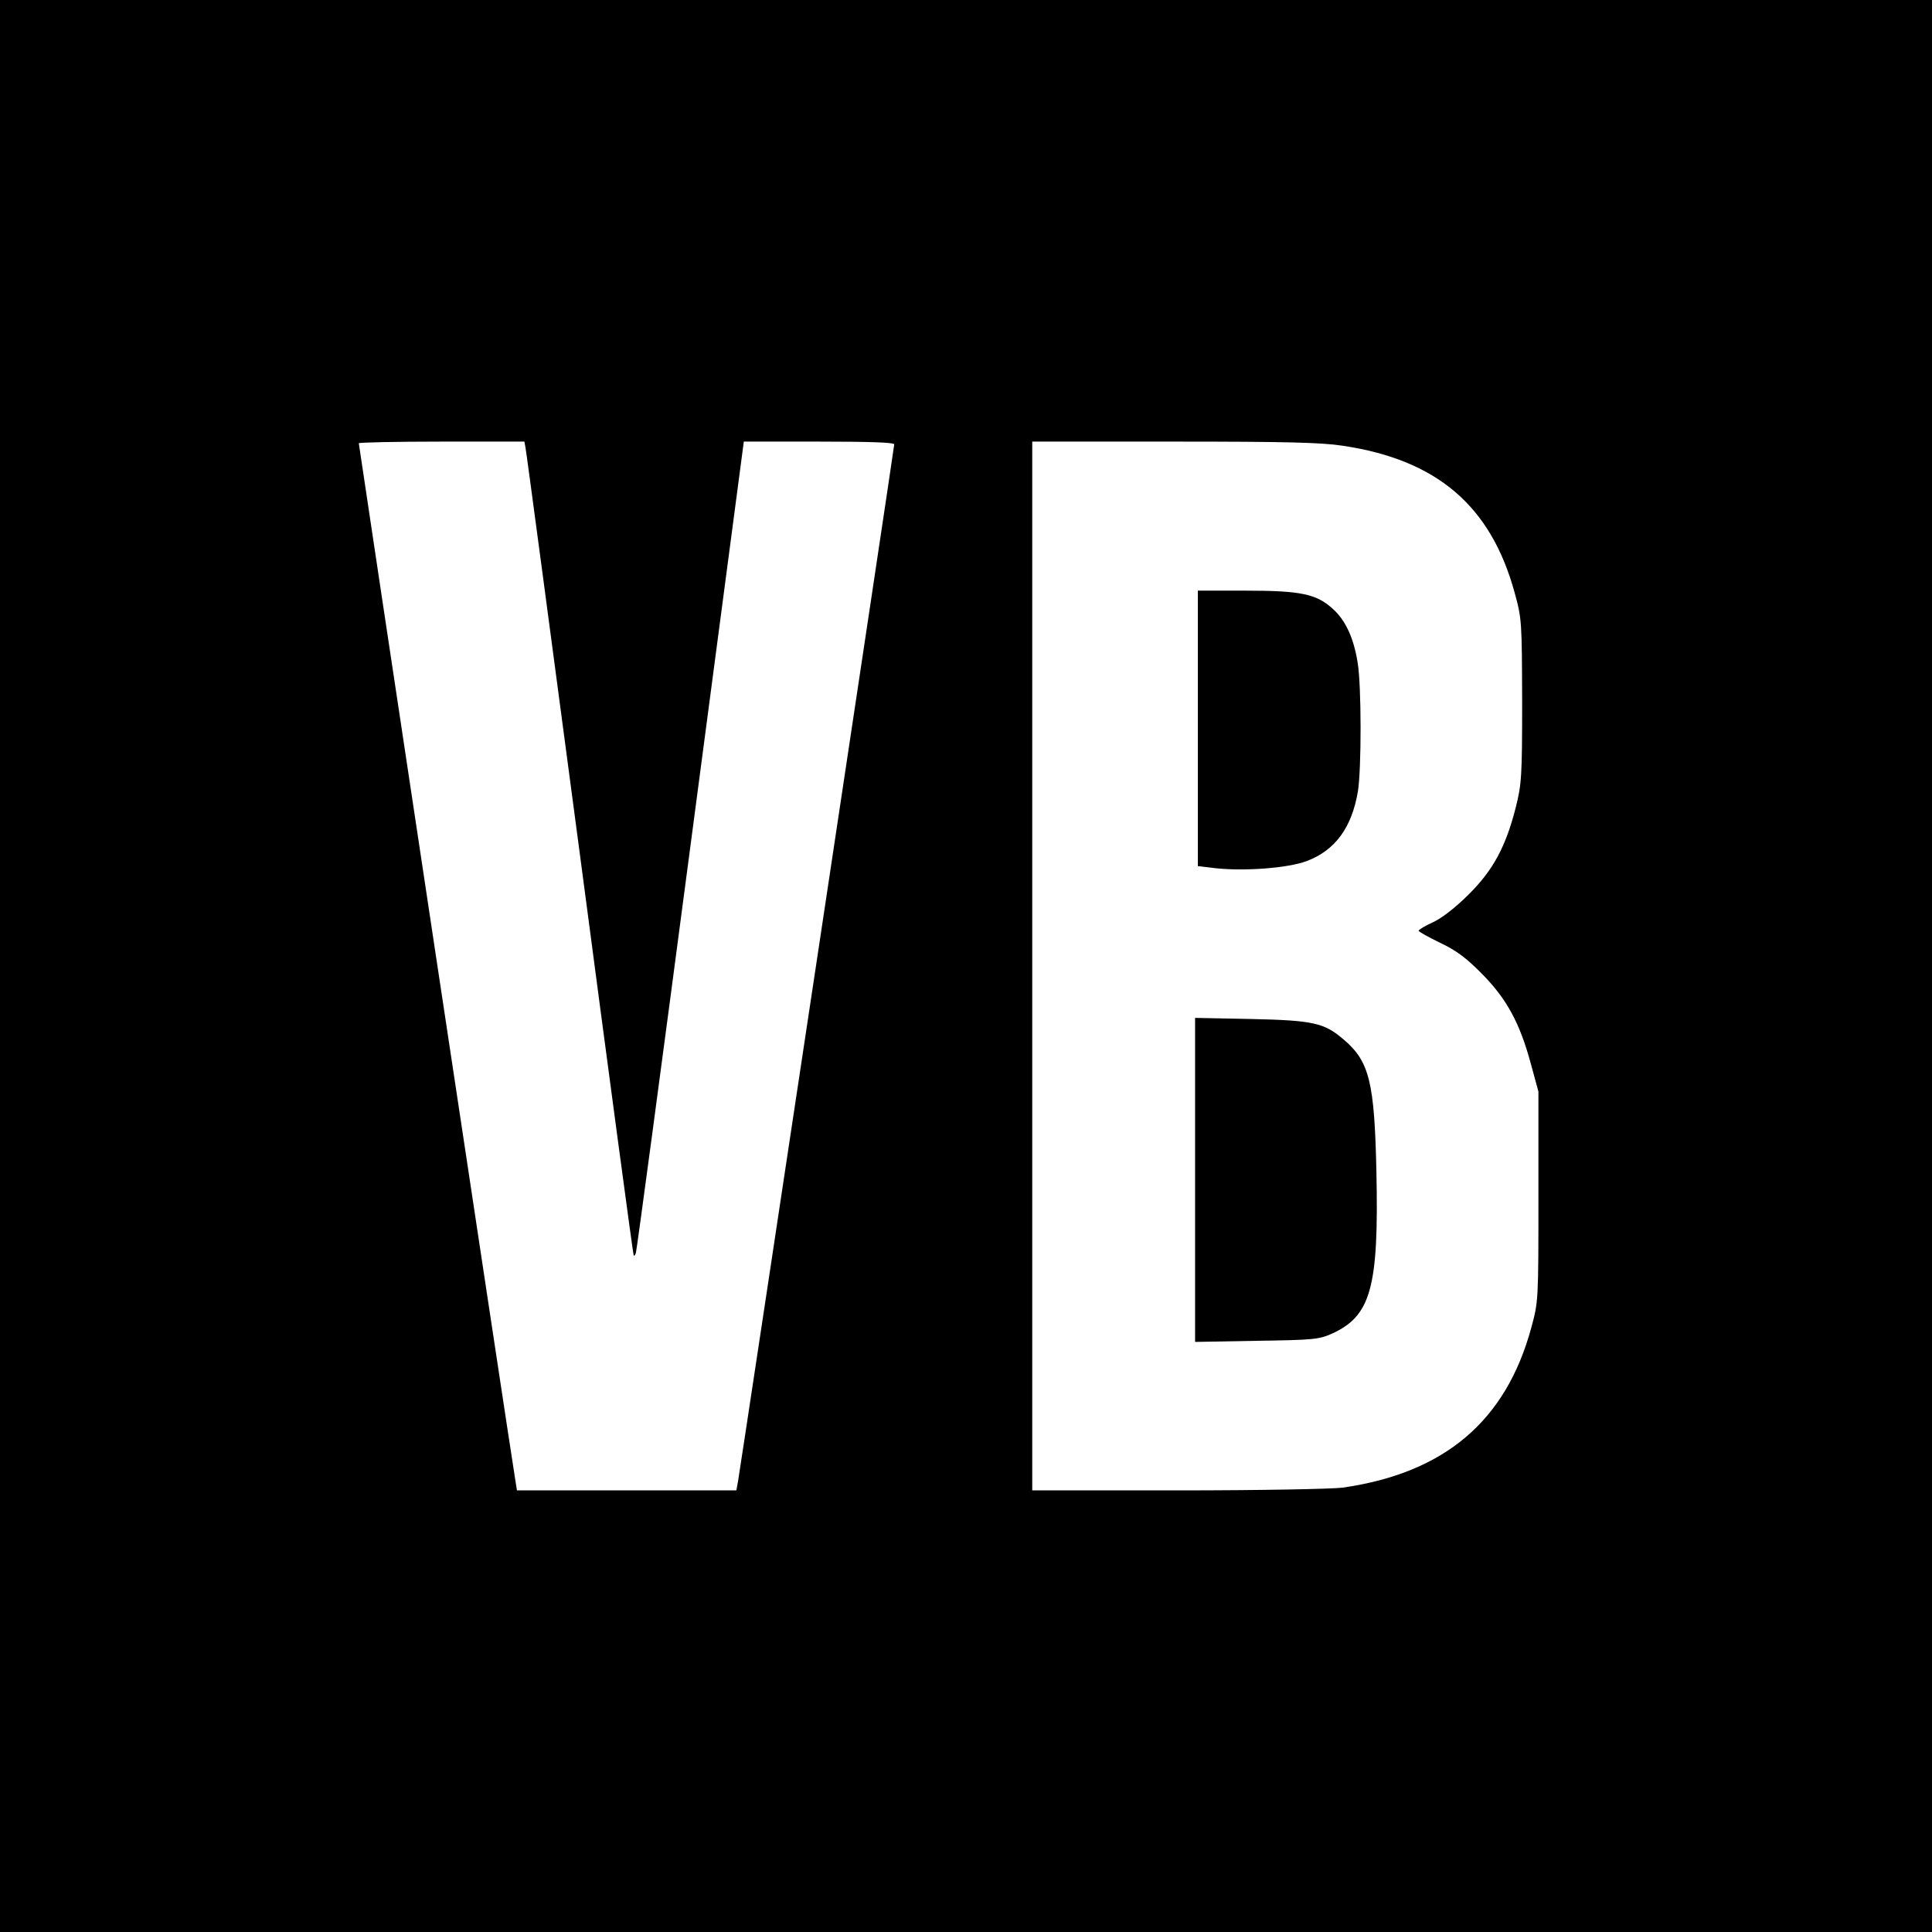 <?xml version="1.0" standalone="no"?>
<!DOCTYPE svg PUBLIC "-//W3C//DTD SVG 20010904//EN"
 "http://www.w3.org/TR/2001/REC-SVG-20010904/DTD/svg10.dtd">
<svg version="1.0" xmlns="http://www.w3.org/2000/svg"
 width="700pt" height="700pt" viewBox="0 0 700 700"
 preserveAspectRatio="xMidYMid meet">
<g transform="translate(0,700) scale(0.1,-0.1)"
fill="#000000" stroke="none">
<path d="M0 3500 l0 -3500 3500 0 3500 0 0 3500 0 3500 -3500 0 -3500 0 0
-3500z m1904 1878 c3 -13 91 -675 197 -1473 105 -797 193 -1452 195 -1454 2
-2 6 2 8 10 3 8 92 672 198 1477 l193 1462 272 0 c182 0 273 -3 273 -10 0 -11
-556 -3700 -566 -3757 l-6 -33 -398 0 -397 0 -6 38 c-19 115 -567 3750 -567
3756 0 3 135 6 300 6 l300 0 4 -22z m2961 7 c342 -51 537 -218 623 -533 26
-94 26 -105 27 -392 0 -275 -2 -301 -23 -385 -36 -142 -82 -228 -171 -316 -46
-46 -96 -85 -128 -100 -29 -13 -52 -27 -53 -31 0 -4 35 -23 78 -44 59 -28 95
-55 152 -113 89 -90 137 -178 177 -327 l27 -99 0 -380 c0 -379 0 -380 -26
-476 -92 -338 -314 -526 -683 -579 -40 -5 -299 -10 -597 -10 l-528 0 0 1900 0
1900 513 0 c404 0 533 -3 612 -15z"/>
<path d="M4340 4361 l0 -499 67 -8 c106 -11 260 1 327 26 104 39 164 122 186
253 13 81 13 384 -1 466 -14 89 -44 154 -90 195 -59 54 -116 66 -316 66 l-173
0 0 -499z"/>
<path d="M4330 2725 l0 -587 223 4 c206 3 226 5 273 26 141 64 170 167 161
586 -7 324 -25 400 -118 479 -71 61 -109 70 -336 75 l-203 4 0 -587z"/>
</g>
</svg>
